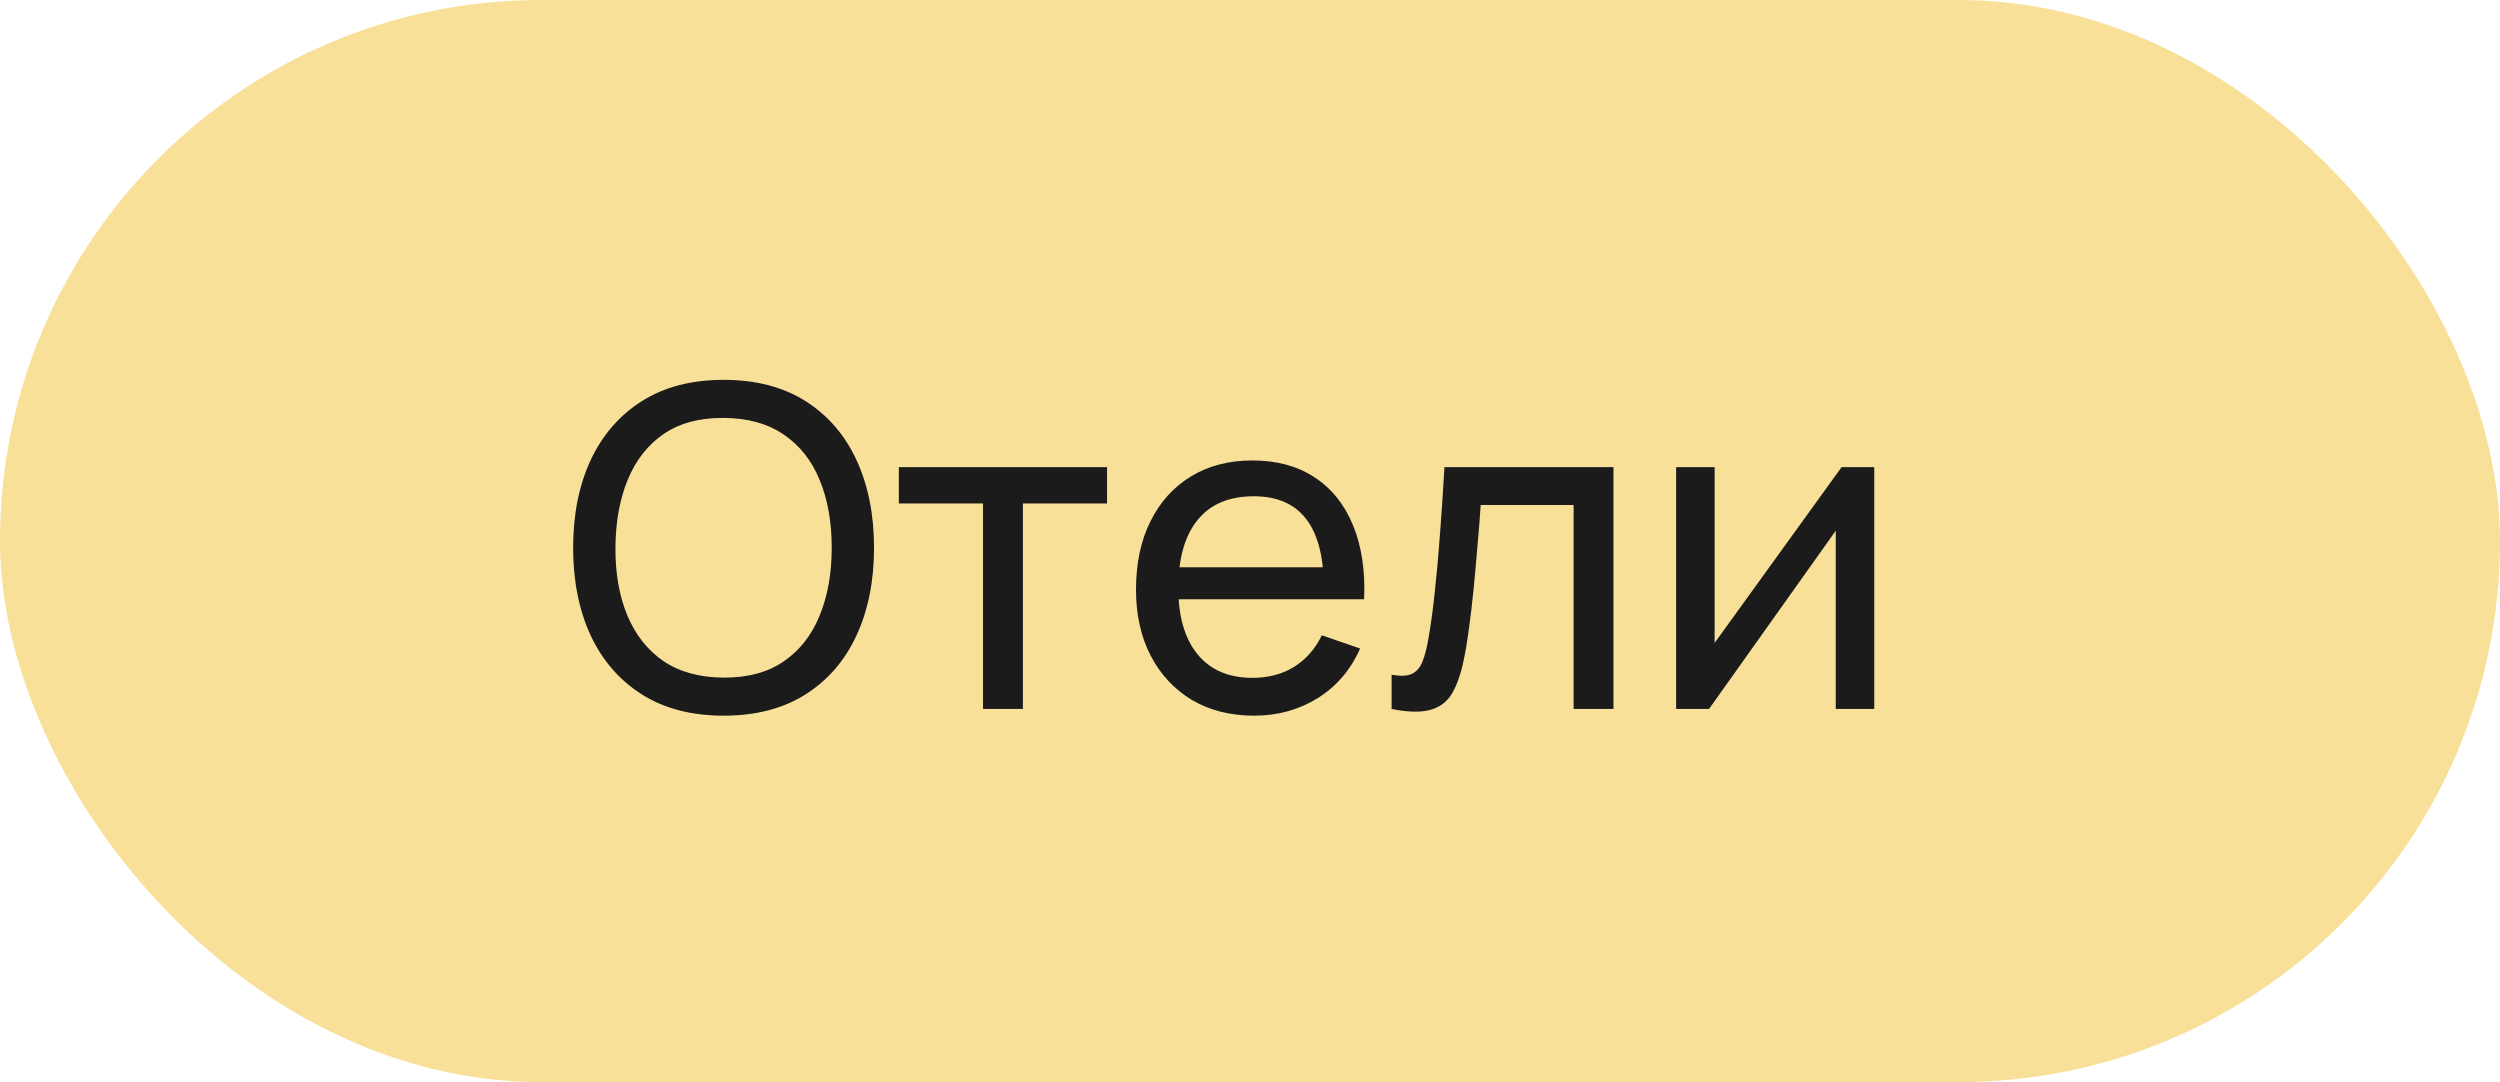 <?xml version="1.0" encoding="UTF-8"?> <svg xmlns="http://www.w3.org/2000/svg" width="67" height="29" viewBox="0 0 67 29" fill="none"> <rect width="67" height="29" rx="14.5" fill="#F9E099"></rect> <path d="M19.392 19.18C18.532 19.18 17.802 18.99 17.202 18.61C16.602 18.23 16.144 17.702 15.828 17.026C15.516 16.35 15.36 15.568 15.36 14.68C15.36 13.792 15.516 13.01 15.828 12.334C16.144 11.658 16.602 11.13 17.202 10.75C17.802 10.37 18.532 10.18 19.392 10.18C20.256 10.18 20.988 10.37 21.588 10.75C22.188 11.13 22.644 11.658 22.956 12.334C23.268 13.01 23.424 13.792 23.424 14.68C23.424 15.568 23.268 16.35 22.956 17.026C22.644 17.702 22.188 18.23 21.588 18.61C20.988 18.99 20.256 19.18 19.392 19.18ZM19.392 18.16C20.036 18.164 20.572 18.02 21 17.728C21.432 17.432 21.754 17.022 21.966 16.498C22.182 15.974 22.29 15.368 22.29 14.68C22.29 13.988 22.182 13.382 21.966 12.862C21.754 12.342 21.432 11.936 21 11.644C20.572 11.352 20.036 11.204 19.392 11.2C18.748 11.196 18.212 11.34 17.784 11.632C17.36 11.924 17.04 12.332 16.824 12.856C16.608 13.38 16.498 13.988 16.494 14.68C16.49 15.368 16.596 15.972 16.812 16.492C17.028 17.012 17.35 17.42 17.778 17.716C18.21 18.008 18.748 18.156 19.392 18.16ZM26.345 19V13.492H24.089V12.52H29.669V13.492H27.413V19H26.345ZM33.613 19.18C32.977 19.18 32.421 19.04 31.945 18.76C31.473 18.476 31.105 18.082 30.841 17.578C30.577 17.07 30.445 16.478 30.445 15.802C30.445 15.094 30.575 14.482 30.835 13.966C31.095 13.446 31.457 13.046 31.921 12.766C32.389 12.482 32.937 12.34 33.565 12.34C34.217 12.34 34.771 12.49 35.227 12.79C35.687 13.09 36.031 13.518 36.259 14.074C36.491 14.63 36.591 15.292 36.559 16.06H35.479V15.676C35.467 14.88 35.305 14.286 34.993 13.894C34.681 13.498 34.217 13.3 33.601 13.3C32.941 13.3 32.439 13.512 32.095 13.936C31.751 14.36 31.579 14.968 31.579 15.76C31.579 16.524 31.751 17.116 32.095 17.536C32.439 17.956 32.929 18.166 33.565 18.166C33.993 18.166 34.365 18.068 34.681 17.872C34.997 17.676 35.245 17.394 35.425 17.026L36.451 17.38C36.199 17.952 35.819 18.396 35.311 18.712C34.807 19.024 34.241 19.18 33.613 19.18ZM31.219 16.06V15.202H36.007V16.06H31.219ZM37.295 19V18.082C37.535 18.126 37.717 18.118 37.841 18.058C37.969 17.994 38.063 17.884 38.123 17.728C38.187 17.568 38.239 17.368 38.279 17.128C38.347 16.748 38.405 16.324 38.453 15.856C38.505 15.388 38.551 14.876 38.591 14.32C38.635 13.76 38.675 13.16 38.711 12.52H43.241V19H42.173V13.534H39.683C39.659 13.902 39.629 14.28 39.593 14.668C39.561 15.056 39.527 15.434 39.491 15.802C39.455 16.166 39.415 16.506 39.371 16.822C39.331 17.134 39.287 17.404 39.239 17.632C39.163 18.024 39.057 18.338 38.921 18.574C38.785 18.806 38.589 18.956 38.333 19.024C38.077 19.096 37.731 19.088 37.295 19ZM50.23 12.52V19H49.198V14.224L45.802 19H44.92V12.52H45.952V17.23L49.354 12.52H50.23Z" fill="#1B1B1B"></path> </svg> 